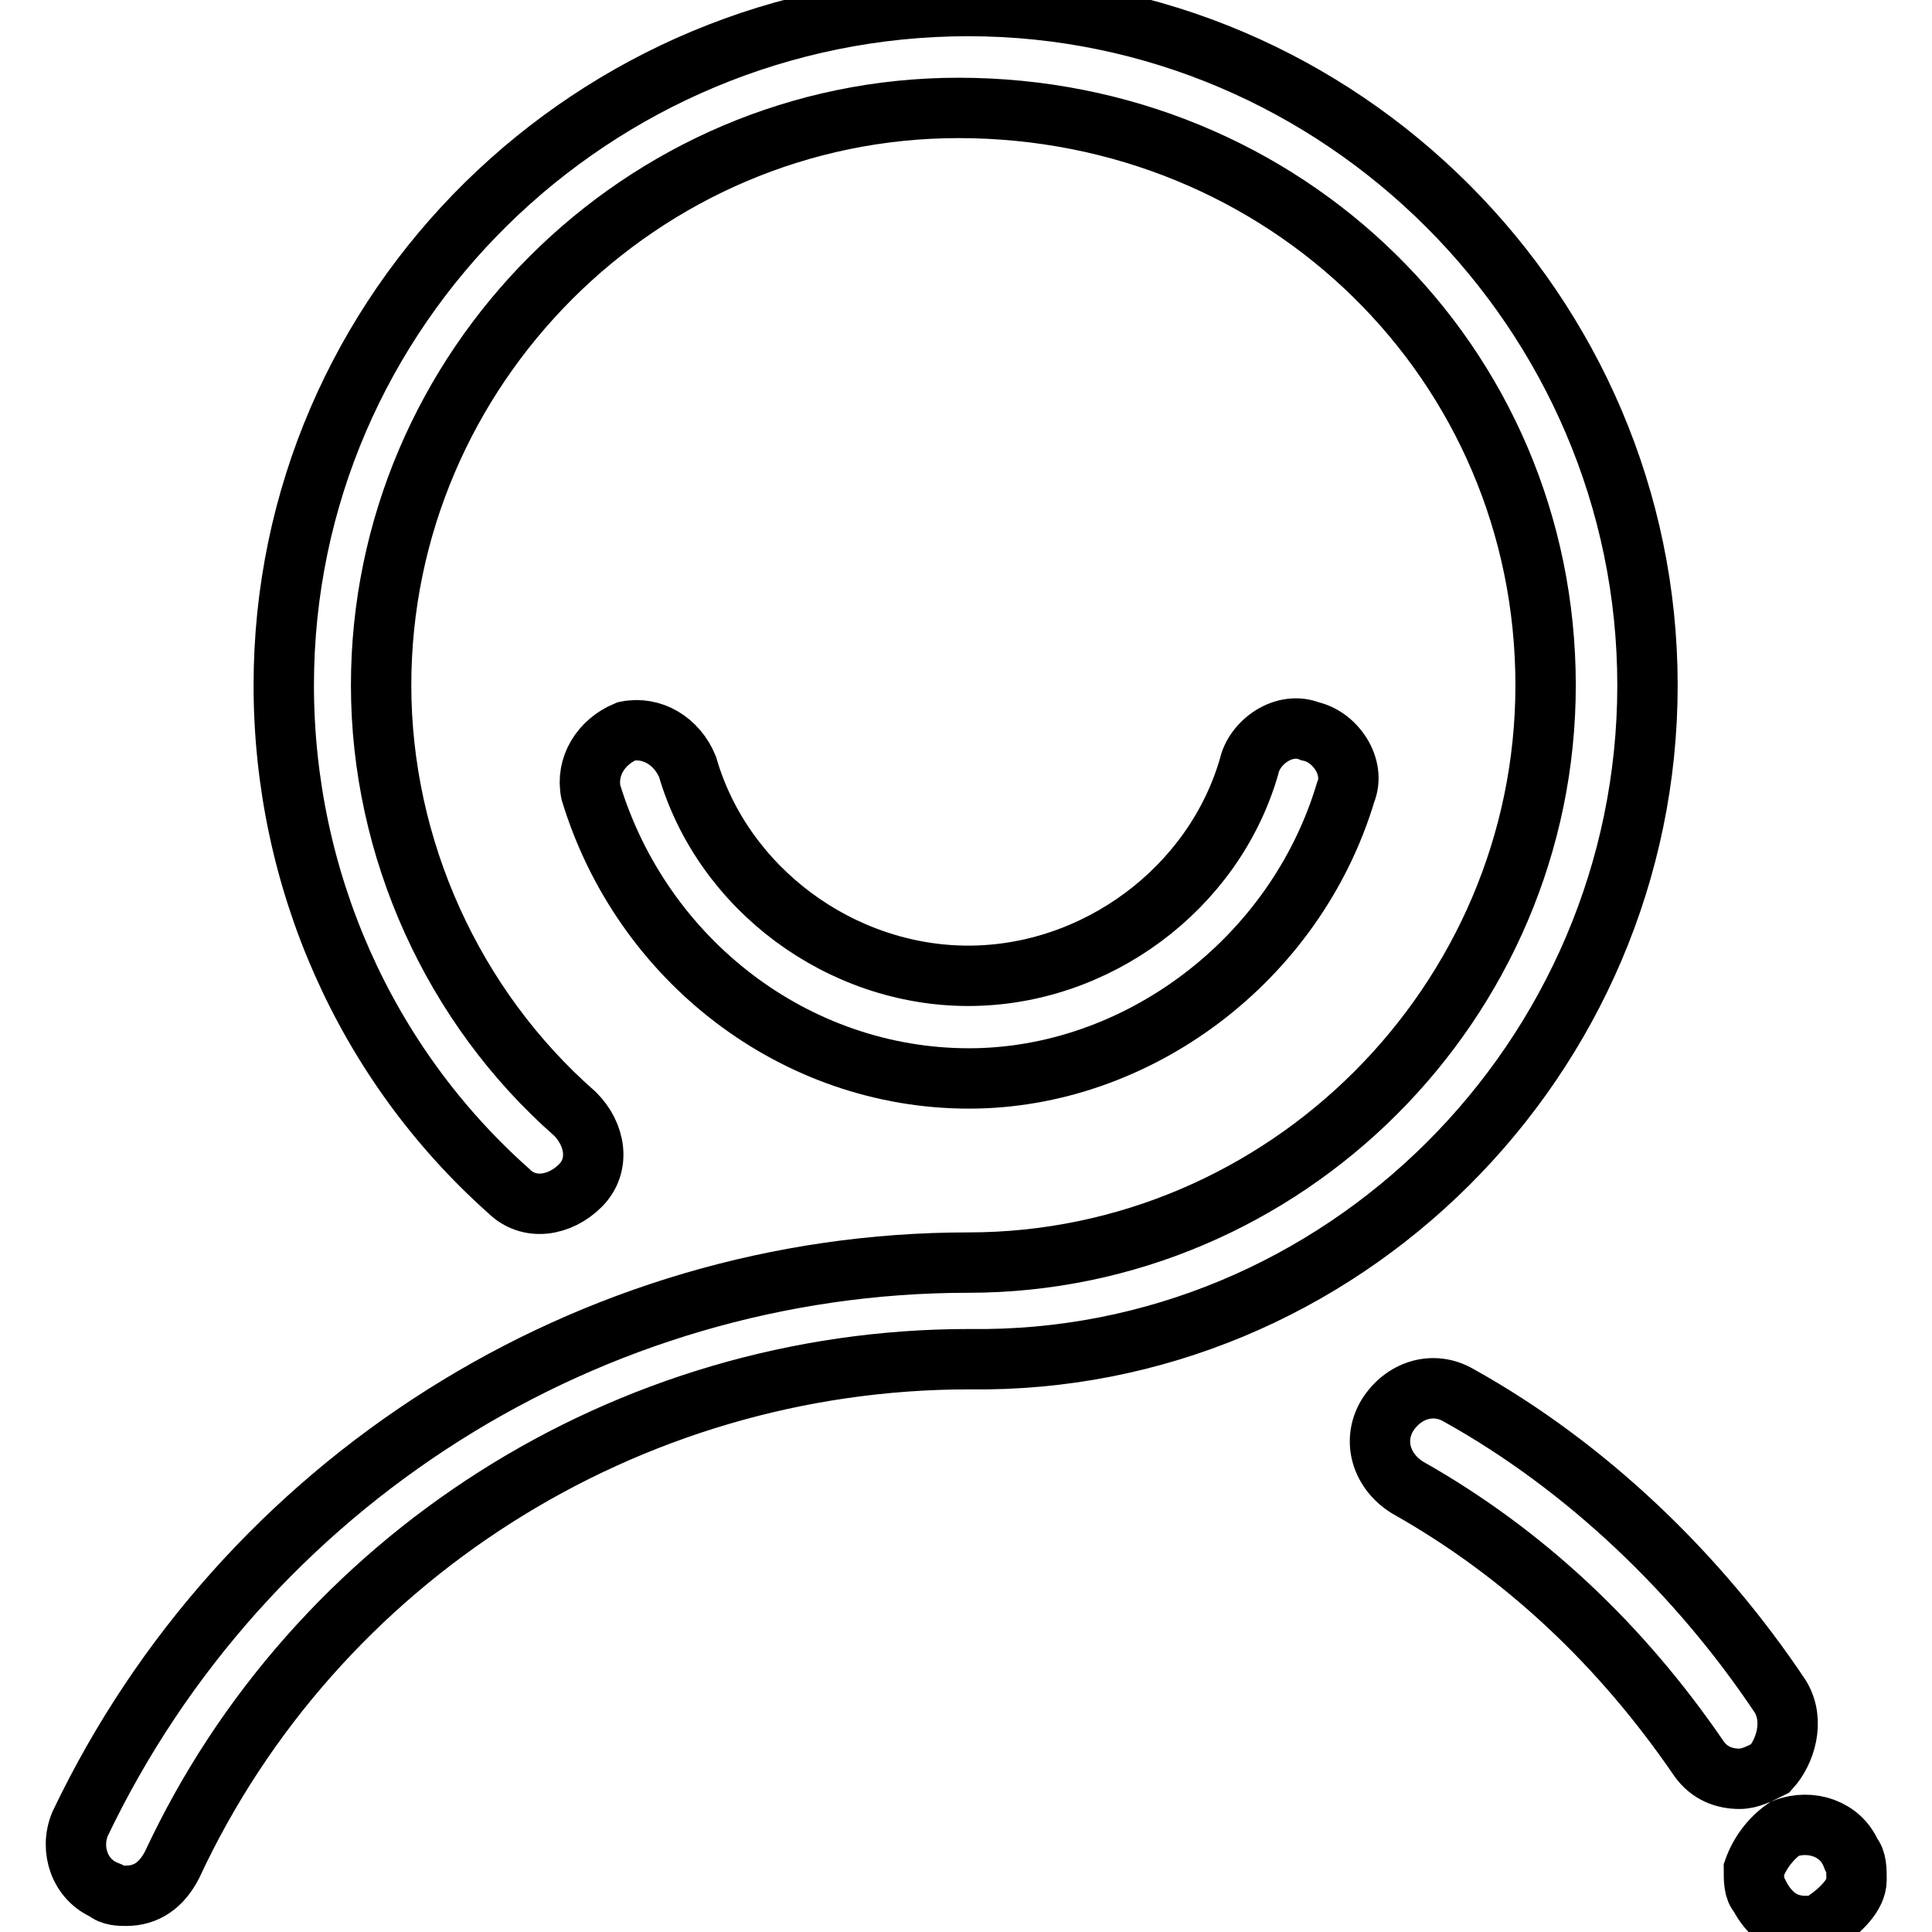 <?xml version="1.0" encoding="utf-8"?>
<!-- Svg Vector Icons : http://www.onlinewebfonts.com/icon -->
<!DOCTYPE svg PUBLIC "-//W3C//DTD SVG 1.1//EN" "http://www.w3.org/Graphics/SVG/1.1/DTD/svg11.dtd">
<svg version="1.1" xmlns="http://www.w3.org/2000/svg" xmlns:xlink="http://www.w3.org/1999/xlink" x="0px" y="0px" viewBox="0 0 256 256" enable-background="new 0 0 256 256" xml:space="preserve">
<g> <path stroke-width="8" fill-opacity="0" stroke="#000000"  d="M218.3,90.8c0-49.4-40.6-90-90-90c-49.4,0-90.7,39.9-90.7,90c0,25.7,10.8,50.1,29.8,67 c2.7,2.7,6.8,2,9.5-0.7c2.7-2.7,2-6.8-0.7-9.5c-16.2-14.2-25.7-35.2-25.7-56.8c0-42,34.5-76.5,76.5-76.5 c43.3,0,77.8,33.8,77.8,76.5c0,42-34.5,76.5-76.5,76.5c-50.1,0-96.1,29.1-117.7,74.4c-1.4,3.4,0,7.4,3.4,8.8c0.7,0.7,2,0.7,2.7,0.7 c2.7,0,4.7-1.4,6.1-4.1c18.9-40.6,60.2-67,105.6-67C177.7,180.8,218.3,140.2,218.3,90.8z M245.3,245.7c-1.4-3.4-5.4-4.7-8.8-3.4 c-2,1.4-3.4,3.4-4.1,5.4c0,1.4,0,2.7,0.7,3.4c1.4,2.7,3.4,4.1,6.1,4.1c0.7,0,2,0,2.7-0.7c2-1.4,4.1-3.4,4.1-5.4 C246,247.8,246,246.4,245.3,245.7z M235.9,224.8c-10.8-16.2-25.7-30.5-42.6-39.9c-3.4-2-7.4-0.7-9.5,2.7c-2,3.4-0.7,7.4,2.7,9.5 c15.6,8.8,28.4,21,38.6,35.9c1.4,2,3.4,2.7,5.4,2.7c1.4,0,2.7-0.7,4.1-1.4C236.5,232.2,237.9,228.1,235.9,224.8z"/> <path stroke-width="8" fill-opacity="0" stroke="#000000"  d="M178.3,105c1.4-3.4-1.4-7.4-4.7-8.1c-3.4-1.4-7.4,1.4-8.1,4.7c-4.7,16.2-20.3,27.7-37.2,27.7 c-16.9,0-32.5-11.5-37.2-27.7c-1.4-3.4-4.7-5.4-8.1-4.7c-3.4,1.4-5.4,4.7-4.7,8.1c6.8,22.3,27.1,37.9,50.1,37.9 C150.6,142.9,171.6,127.3,178.3,105z"/></g>
</svg>